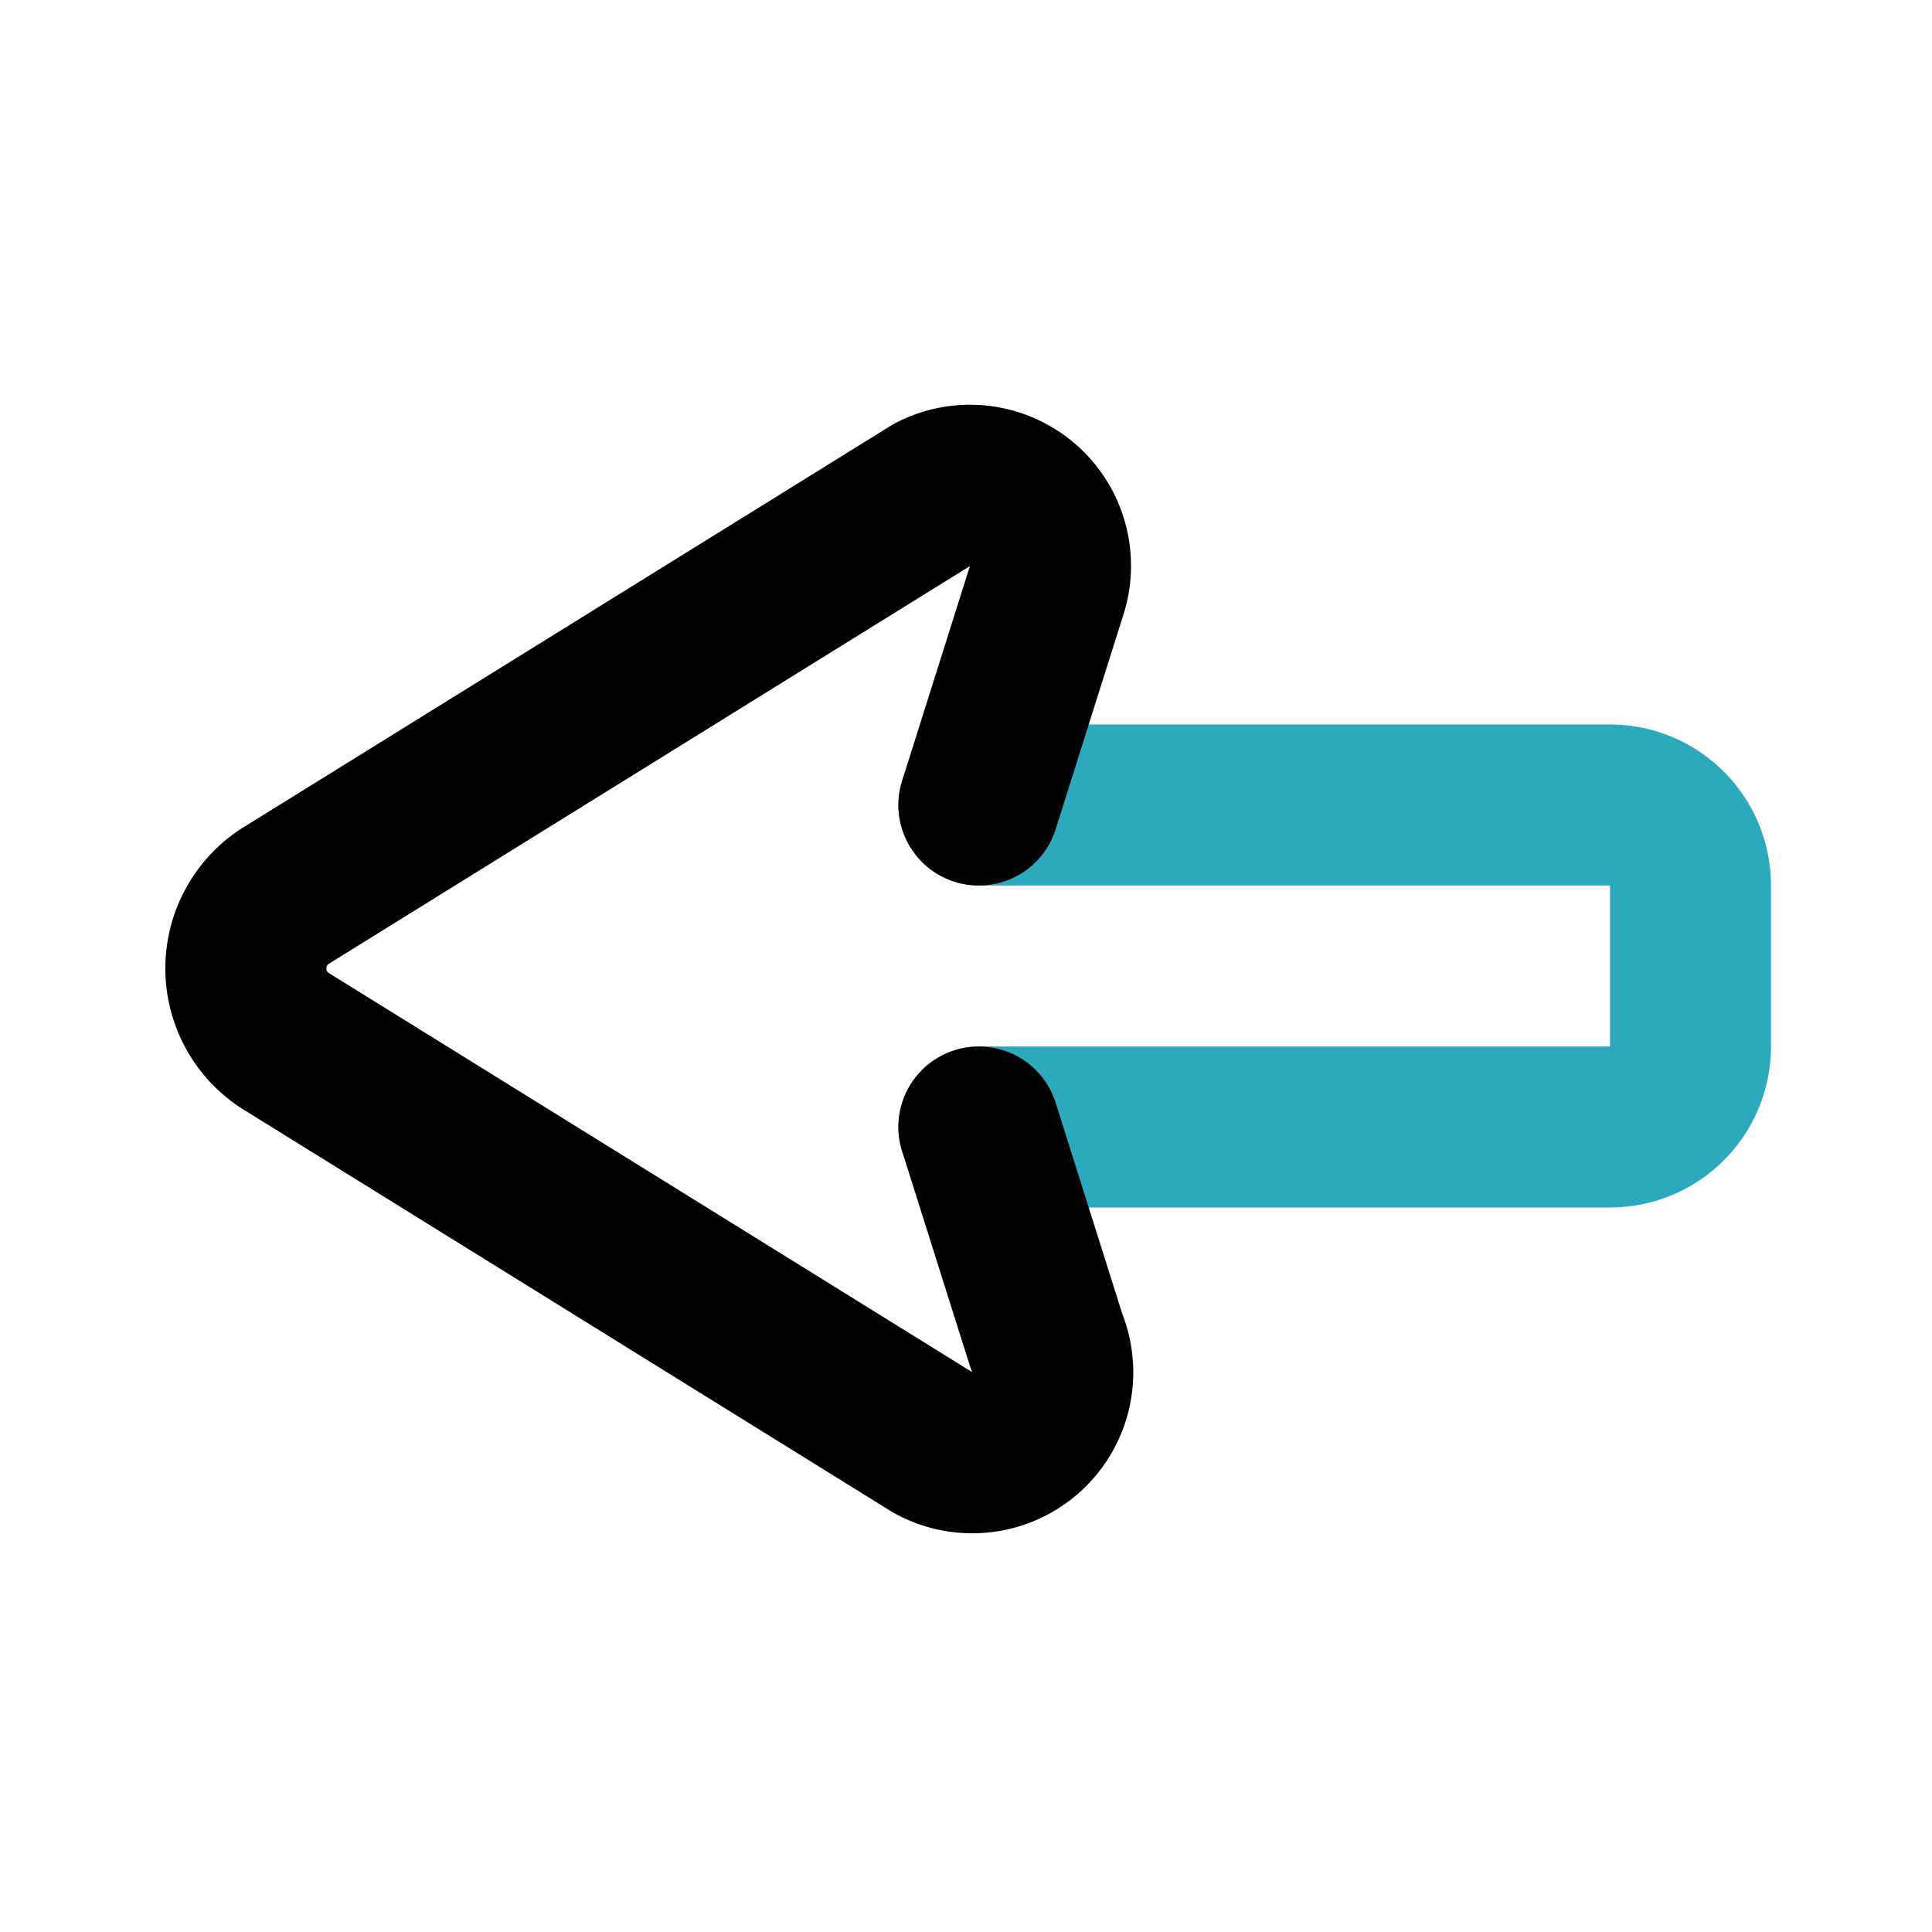 <?xml version="1.0" encoding="utf-8"?><!-- Скачано с сайта svg4.ru / Downloaded from svg4.ru -->
<svg fill="#000000" width="800px" height="800px" viewBox="0 0 24 24" id="cursor-left-2" data-name="Line Color" xmlns="http://www.w3.org/2000/svg" class="icon line-color"><path id="secondary" d="M12.16,14H20a1,1,0,0,0,1-1V11a1,1,0,0,0-1-1H12.16" style="fill: none; stroke: rgb(44, 169, 188); stroke-linecap: round; stroke-linejoin: round; stroke-width: 2;"></path><path id="primary" d="M12.16,10,13,7.34a1,1,0,0,0-1.41-1.2l-8.06,5a1.07,1.07,0,0,0,0,1.78l8.06,5A1,1,0,0,0,13,16.66L12.16,14" style="fill: none; stroke: rgb(0, 0, 0); stroke-linecap: round; stroke-linejoin: round; stroke-width: 2;"></path></svg>